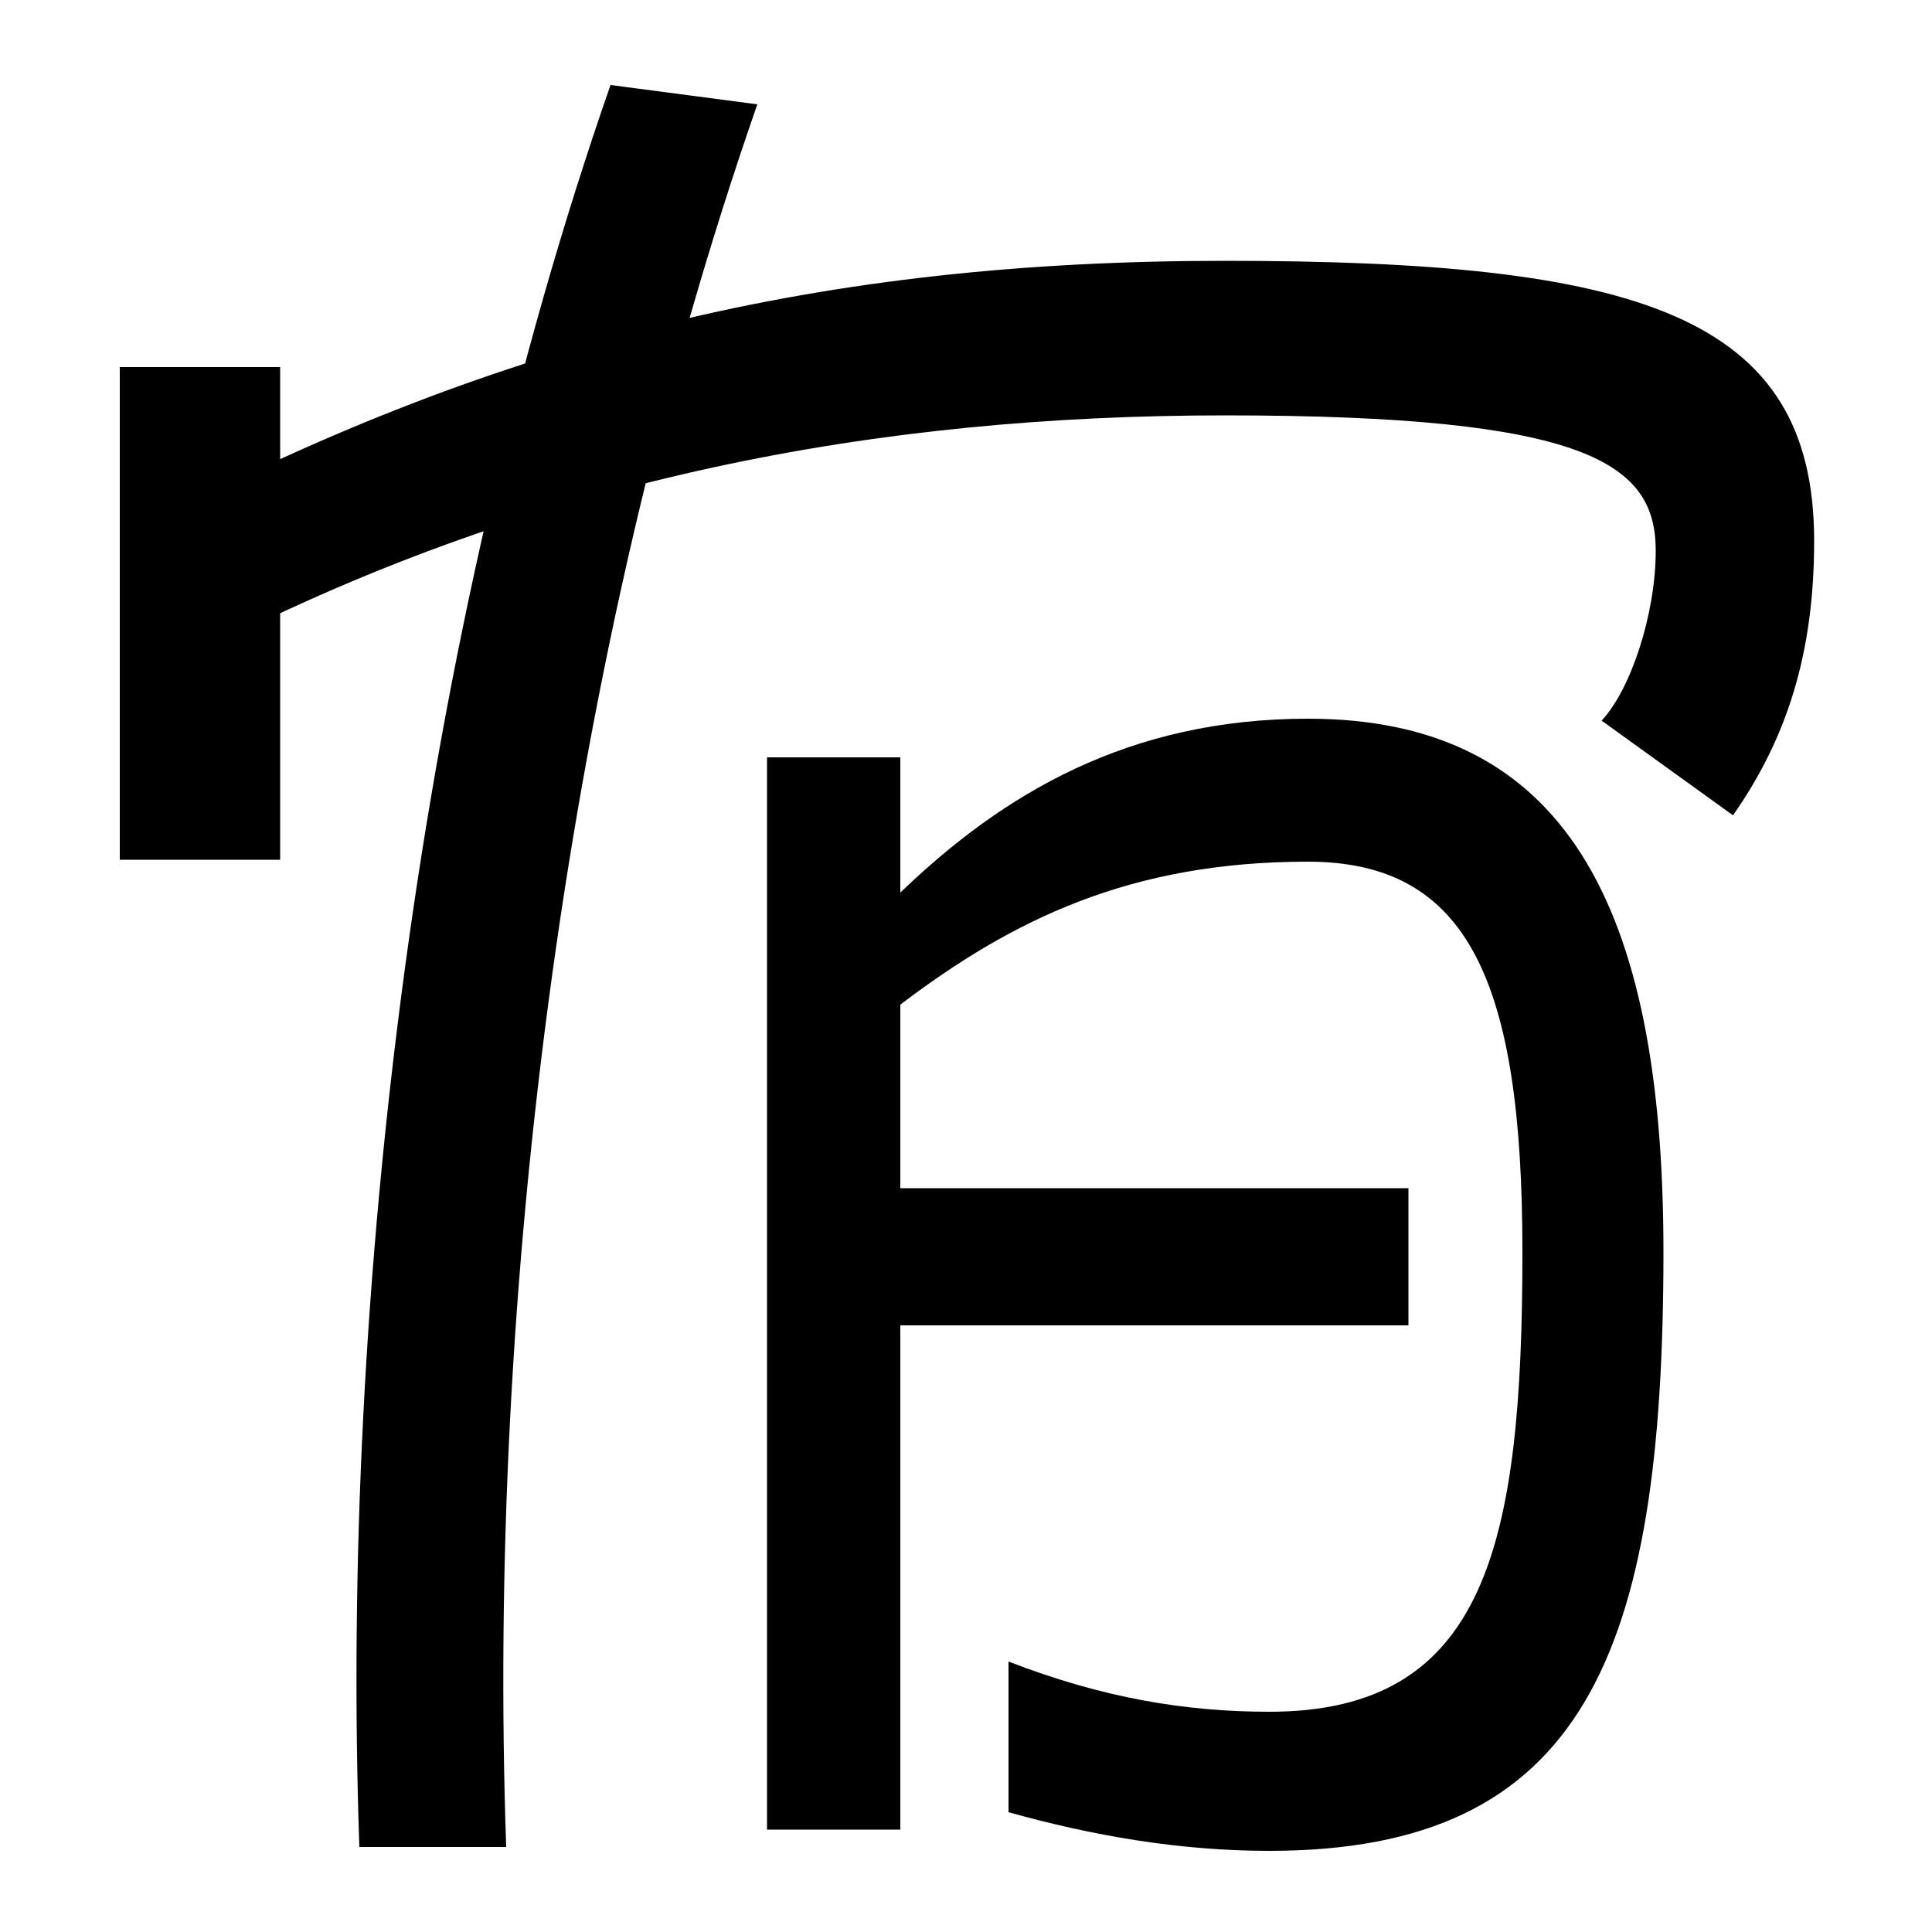 <svg xmlns="http://www.w3.org/2000/svg" width="1000" height="1000"><path d="M0.0 0.0Q0 0 0.0 0.0Q0 0 0.0 0.0ZM62 435H145V690H62ZM186 -76H262C252 211 292 539 392 826L316 836C216 549 176 211 186 -76ZM829 507 897 458C925 498 939 542 939 600C939 717 848 745 634 745C427 745 261 705 79 610L109 545C281 633 455 665 634 665C822 665 857 640 857 595C857 562 844 523 829 507ZM657 -78C820 -78 861 24 861 232C861 413 809 508 677 508C584 508 519 469 466 418V488H397V-67H466V360C524 404 585 434 677 434C760 434 788 372 788 232C788 80 769 -6 657 -6C614 -6 571 1 522 20V-58C565 -70 610 -78 657 -78ZM438 194H729V265H438Z" transform="translate(0, 880) scale(1,-1)" /></svg>